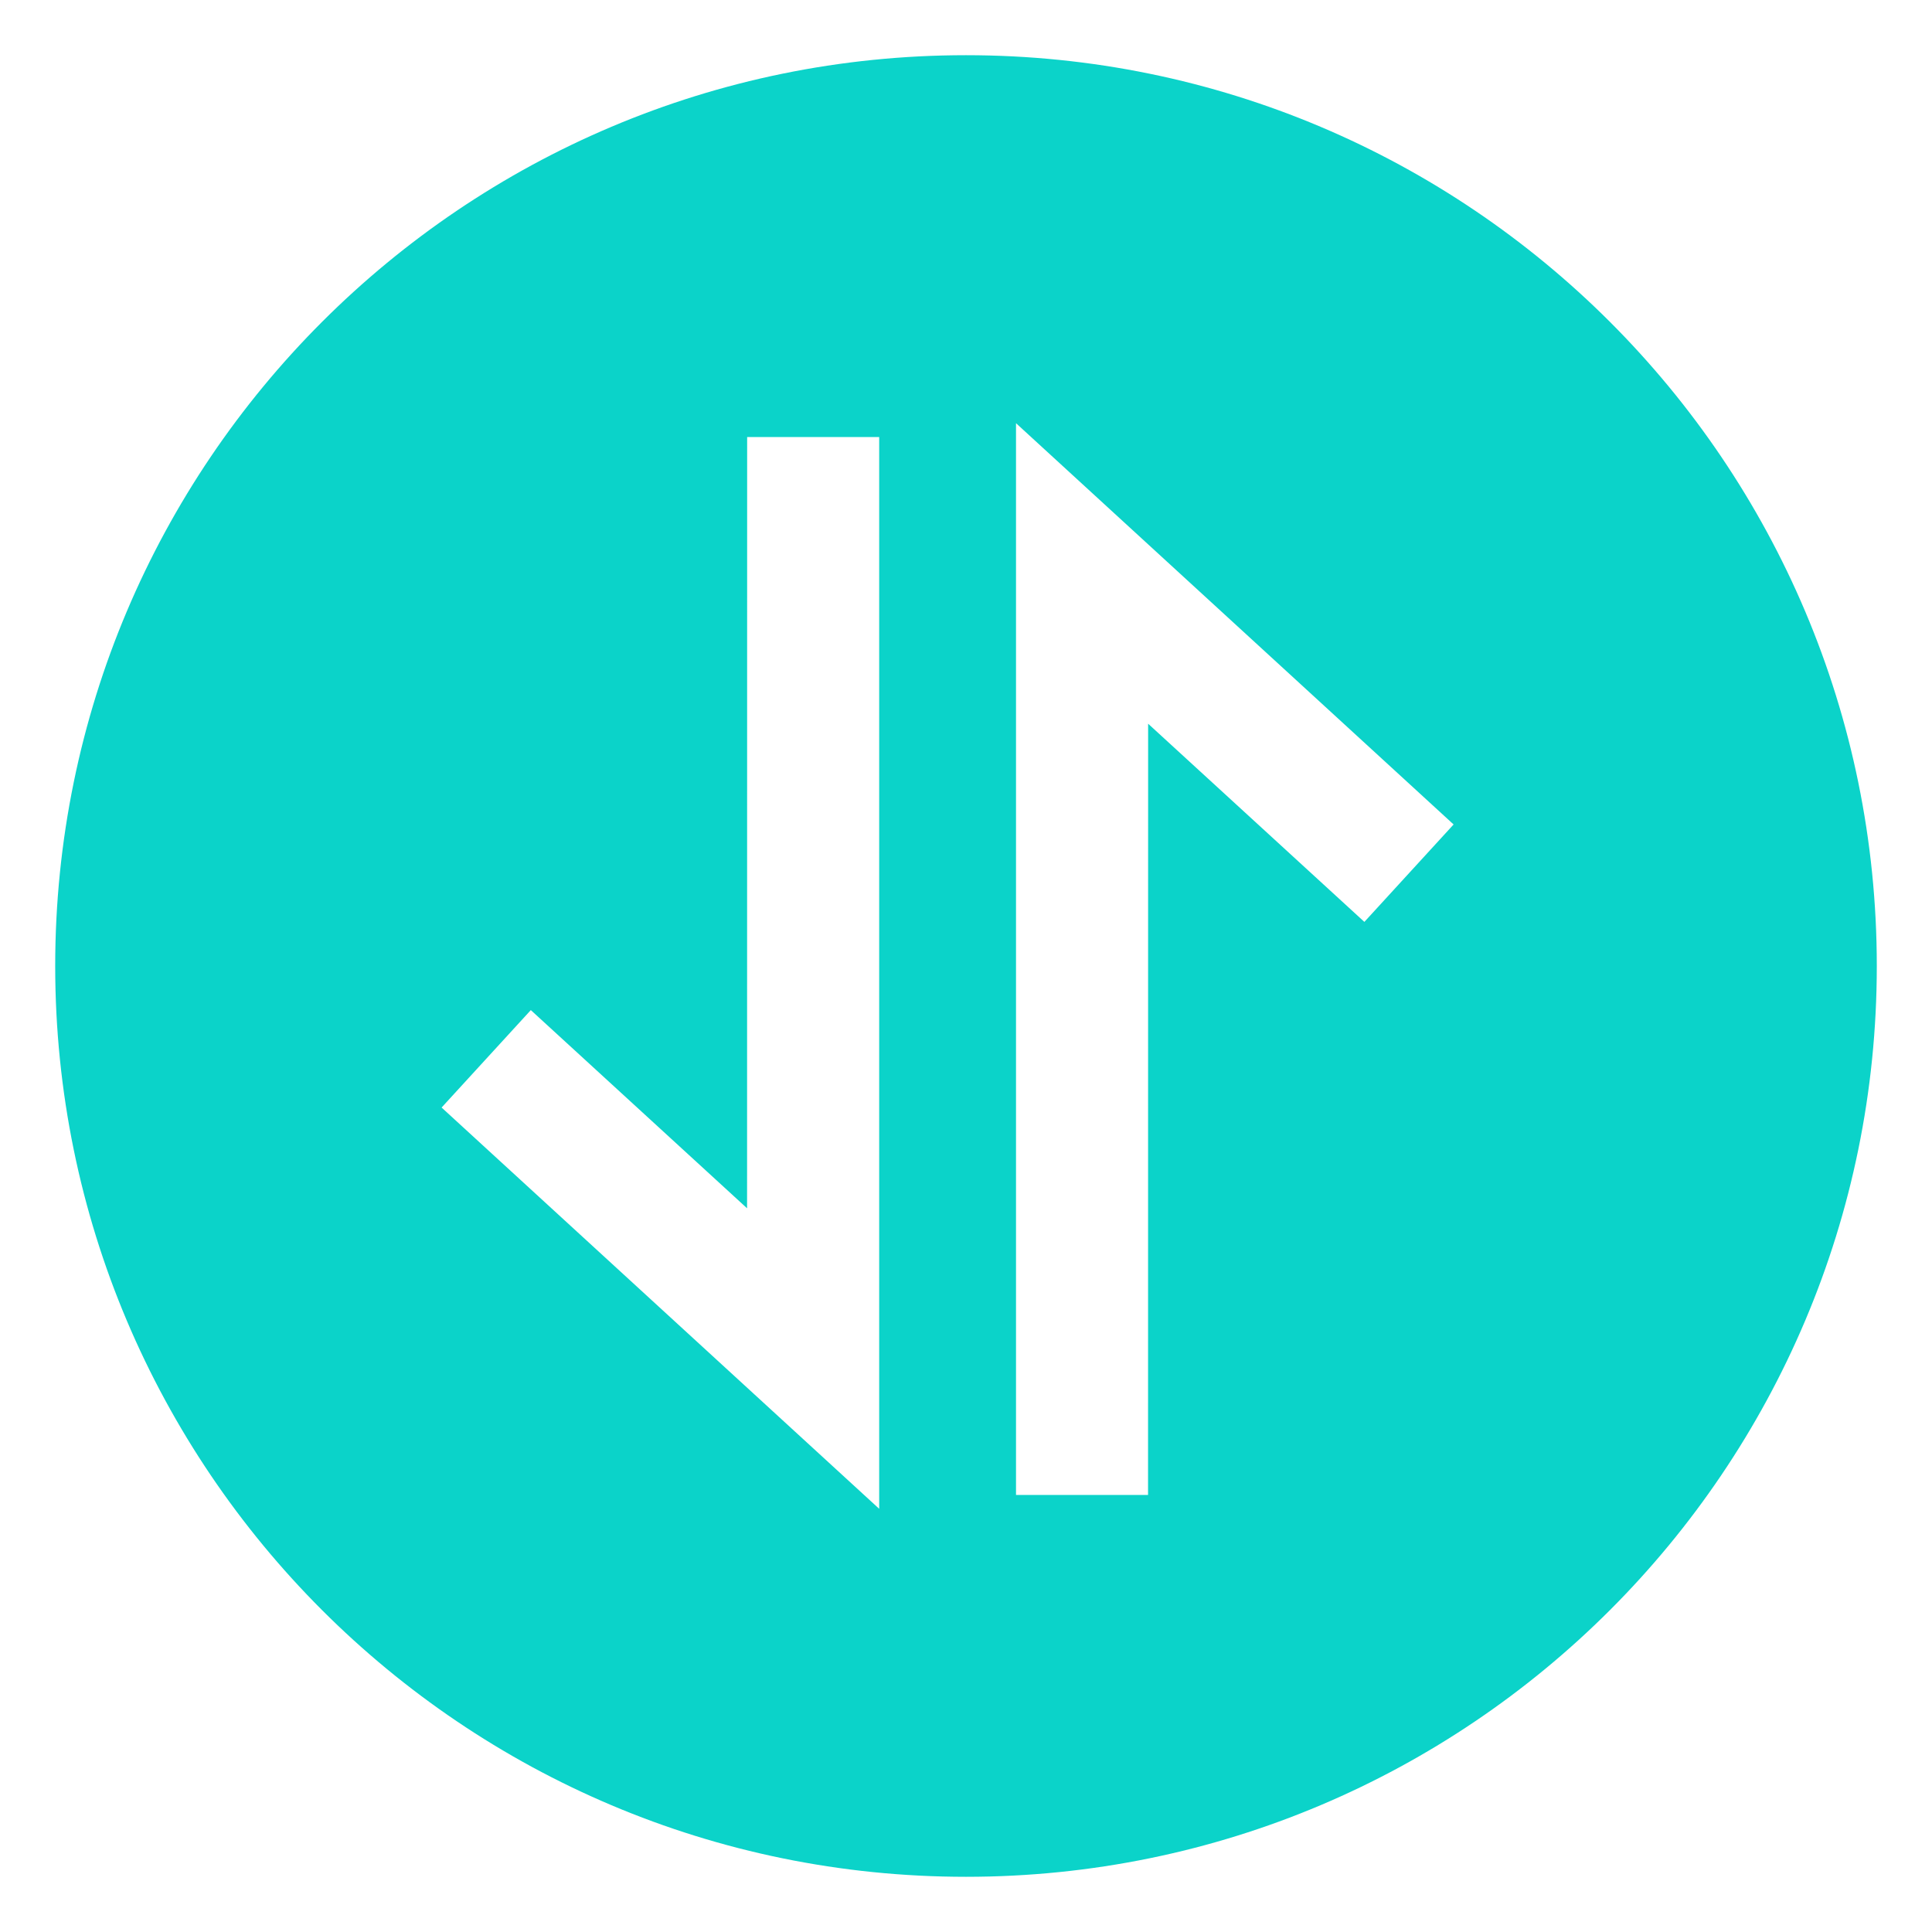 <?xml version="1.0" encoding="UTF-8"?>
<svg width="105px" height="105px" viewBox="0 0 105 105" version="1.1" xmlns="http://www.w3.org/2000/svg" xmlns:xlink="http://www.w3.org/1999/xlink">
    <title>数据率</title>
    <g id="页面-1" stroke="none" stroke-width="1" fill="none" fill-rule="evenodd">
        <g id="编组-8备份-2" transform="translate(3, 3)" fill="#0BD3C9">
            <path d="M49.5,0 C76.838,0 99,22.162 99,49.5 C99,76.838 76.838,99 49.5,99 C22.162,99 0,76.838 0,49.5 C0,22.162 22.162,0 49.5,0 Z M44.782,20.752 L37.606,20.752 L37.602,62.668 L25.849,51.897 L21,57.192 L44.782,79 L44.782,20.752 Z M52.218,20 L52.218,78.248 L59.394,78.248 L59.398,36.332 L71.151,47.103 L76,41.808 L52.218,20 Z" id="形状结合"></path>
        </g>
    </g>
</svg>
